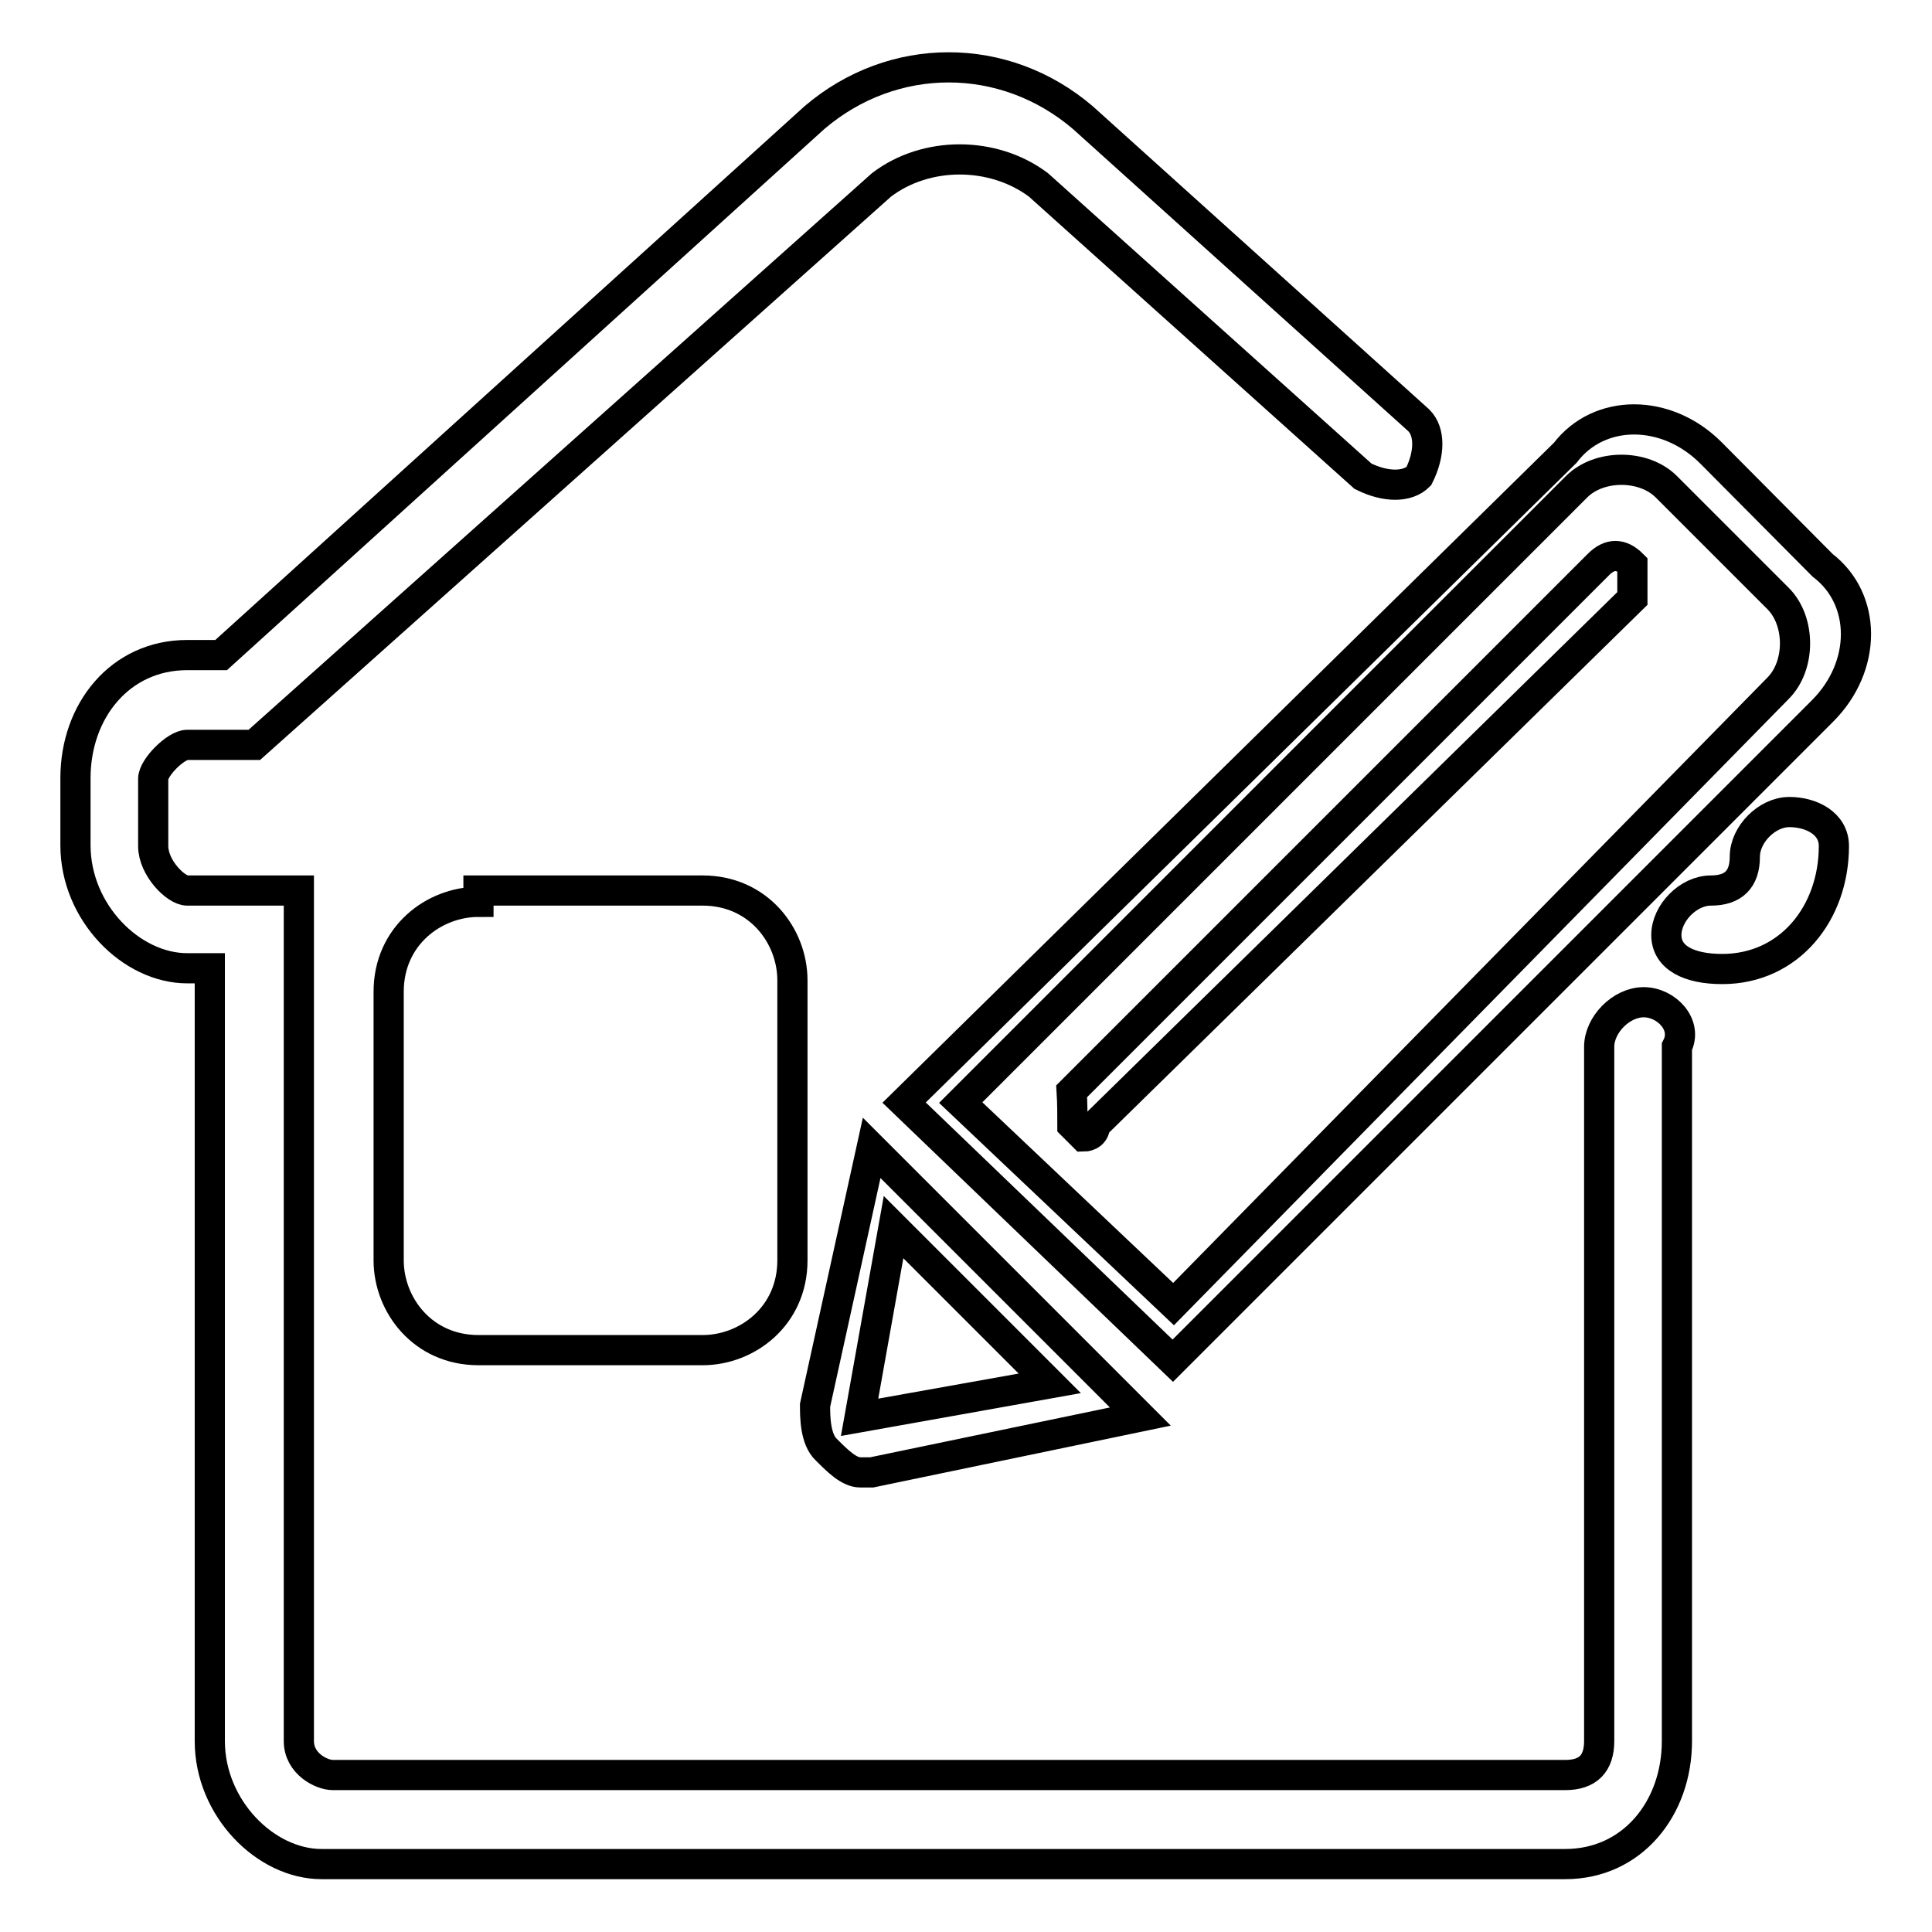 <?xml version="1.0" encoding="utf-8"?>
<!-- Svg Vector Icons : http://www.onlinewebfonts.com/icon -->
<!DOCTYPE svg PUBLIC "-//W3C//DTD SVG 1.1//EN" "http://www.w3.org/Graphics/SVG/1.1/DTD/svg11.dtd">
<svg version="1.1" xmlns="http://www.w3.org/2000/svg" xmlns:xlink="http://www.w3.org/1999/xlink" x="0px" y="0px" viewBox="0 0 256 256" enable-background="new 0 0 256 256" xml:space="preserve">
<g><g><path stroke-width="4" fill-opacity="0" stroke="#000000"  d="M237.1,107.6c-3,0-5.9,3-5.9,5.9c0,3-1.5,4.5-4.5,4.5s-5.9,3-5.9,5.9c0,3,3,4.5,7.4,4.5c8.9,0,14.8-7.4,14.8-16.3C243,109.1,240,107.6,237.1,107.6z"/><path stroke-width="4" fill-opacity="0" stroke="#000000"  d="M63.4,119.5c-5.9,0-11.9,4.5-11.9,11.9V167c0,5.9,4.5,11.9,11.9,11.9h29.7c5.9,0,11.9-4.5,11.9-11.9v-37.1c0-5.9-4.5-11.9-11.9-11.9H63.4V119.5z"/><path stroke-width="4" fill-opacity="0" stroke="#000000"  d="M217.8,132.8c-3,0-5.9,3-5.9,5.9v92c0,3-1.5,4.5-4.5,4.5H44.1c-1.5,0-4.5-1.5-4.5-4.5V118H24.8c-1.5,0-4.5-3-4.5-5.9v-8.9c0-1.5,3-4.5,4.5-4.5h8.9l83.1-74.2c5.9-4.5,14.8-4.5,20.8,0l43,38.6c3,1.5,5.9,1.5,7.4,0c1.5-3,1.5-5.9,0-7.4l-44.5-40.1c-10.4-8.9-25.2-8.9-35.6,0L29.3,86.8h-4.5c-8.9,0-14.8,7.4-14.8,16.3v8.9c0,8.9,7.4,16.3,14.8,16.3h3v102.4c0,8.9,7.4,16.3,14.8,16.3h164.8c8.9,0,14.8-7.4,14.8-16.3v-92C223.7,135.8,220.8,132.8,217.8,132.8z"/><path stroke-width="4" fill-opacity="0" stroke="#000000"  d="M155.4,180.3l86.1-86.1c5.9-5.9,5.9-14.8,0-19.3l-14.8-14.9c-5.9-5.9-14.8-5.9-19.3,0l-87.6,86.1L155.4,180.3z M208.9,64.5c3-3,8.9-3,11.9,0l14.8,14.8c3,3,3,8.9,0,11.9l-80.1,81.6l-28.2-26.7L208.9,64.5z"/><path stroke-width="4" fill-opacity="0" stroke="#000000"  d="M108,186.2c0,1.5,0,4.5,1.5,5.9c1.5,1.5,3,3,4.5,3h1.5l35.6-7.4l-35.6-35.6L108,186.2z M139.1,183.3l-25.2,4.5l0,0l0,0l0,0l4.5-25.2L139.1,183.3z"/><path stroke-width="4" fill-opacity="0" stroke="#000000"  d="M142.1,149.1l1.5,1.5c0,0,1.5,0,1.5-1.5l71.2-69.8c0-1.5,0-3,0-4.5c-1.5-1.5-3-1.5-4.5,0l-69.8,69.8C142.1,146.2,142.1,147.7,142.1,149.1z"/></g></g>
</svg>